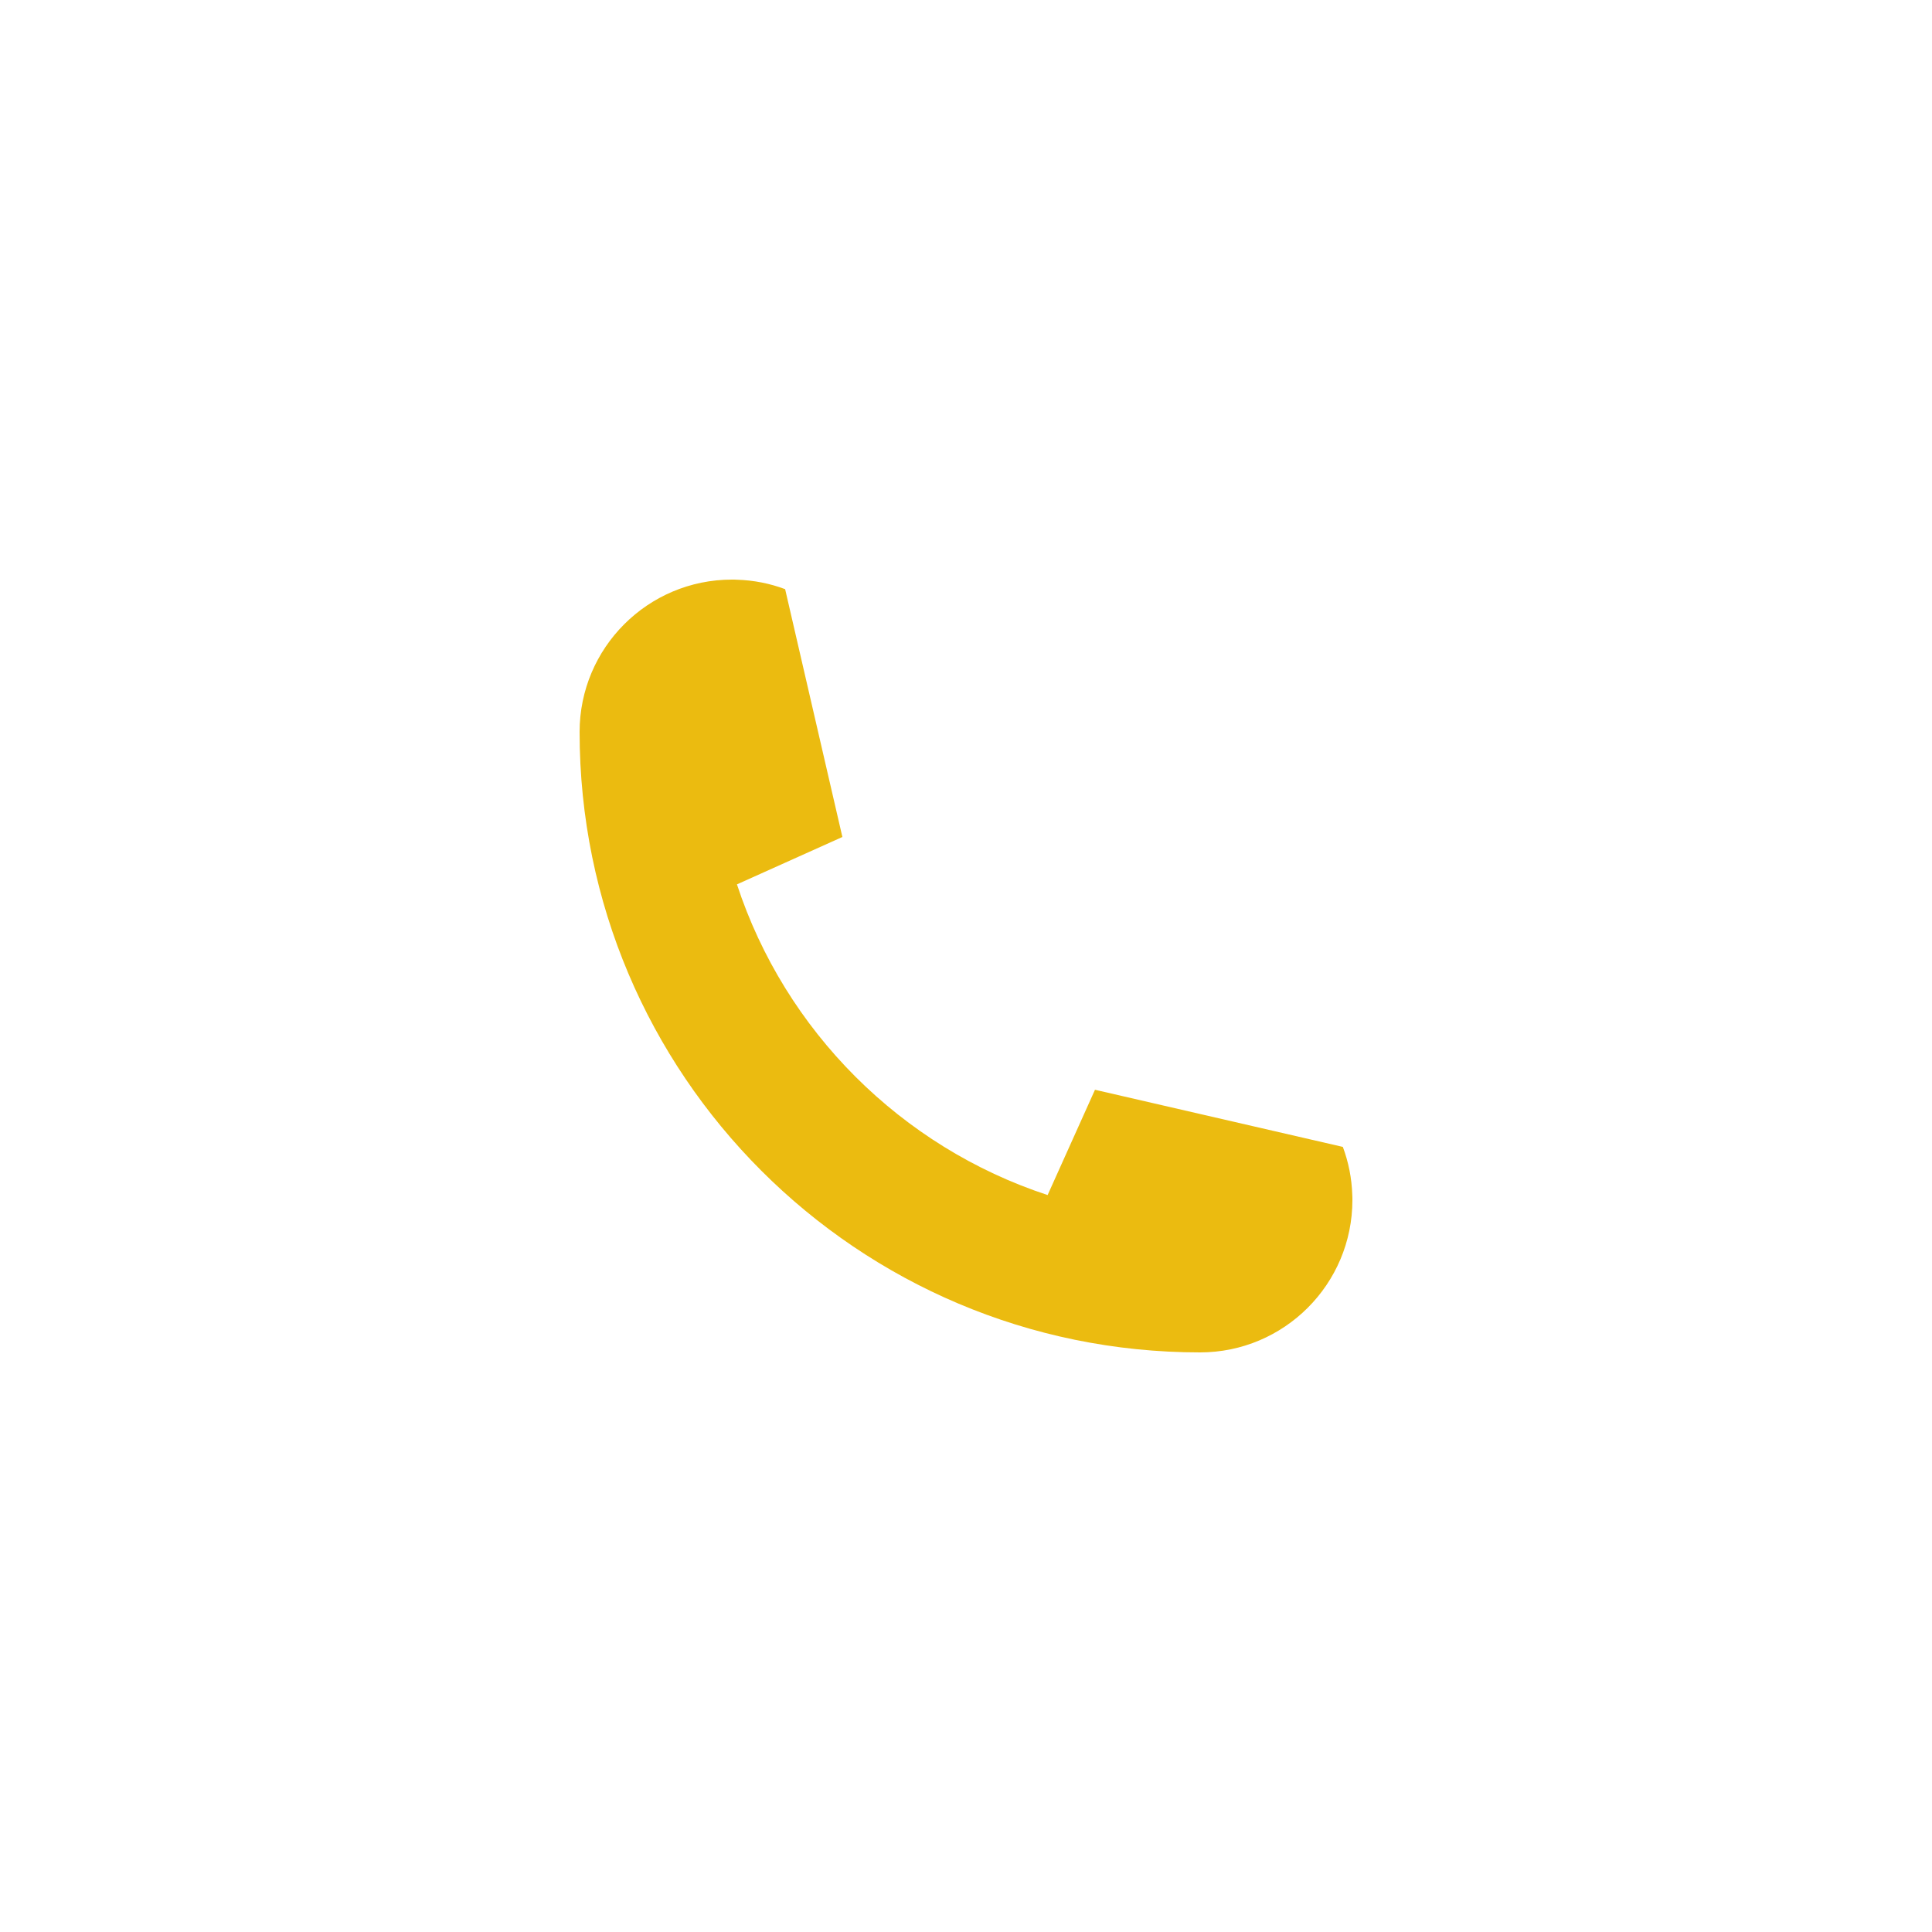 <svg version="1.0" preserveAspectRatio="xMidYMid meet" height="500" viewBox="0 0 375 375" zoomAndPan="magnify" width="500" xmlns:xlink="http://www.w3.org/1999/xlink" xmlns="http://www.w3.org/2000/svg"><defs><clipPath id="1b46d4a938"><path clip-rule="nonzero" d="M 112.5 112.5 L 262.5 112.5 L 262.5 262.5 L 112.5 262.5 Z M 112.5 112.5"></path></clipPath></defs><g clip-path="url(#1b46d4a938)"><path fill-rule="nonzero" fill-opacity="1" d="M 260.645 222.613 C 261.738 225.543 262.379 228.684 262.477 231.973 C 262.5 232.285 262.5 232.598 262.5 232.922 C 262.5 249.254 249.254 262.5 232.922 262.5 C 166.414 262.5 112.5 208.586 112.5 142.074 C 112.5 125.746 125.746 112.5 142.074 112.5 C 142.402 112.5 142.715 112.5 143.027 112.523 C 146.316 112.621 149.469 113.258 152.395 114.355 L 163.5 162.43 C 163.5 162.453 163.488 162.465 163.465 162.477 L 143.098 171.629 L 143.039 171.652 C 152.383 200.109 174.891 222.613 203.348 231.961 L 203.371 231.898 L 212.535 211.523 L 260.645 222.613" fill="#ebbb10"></path></g></svg>
